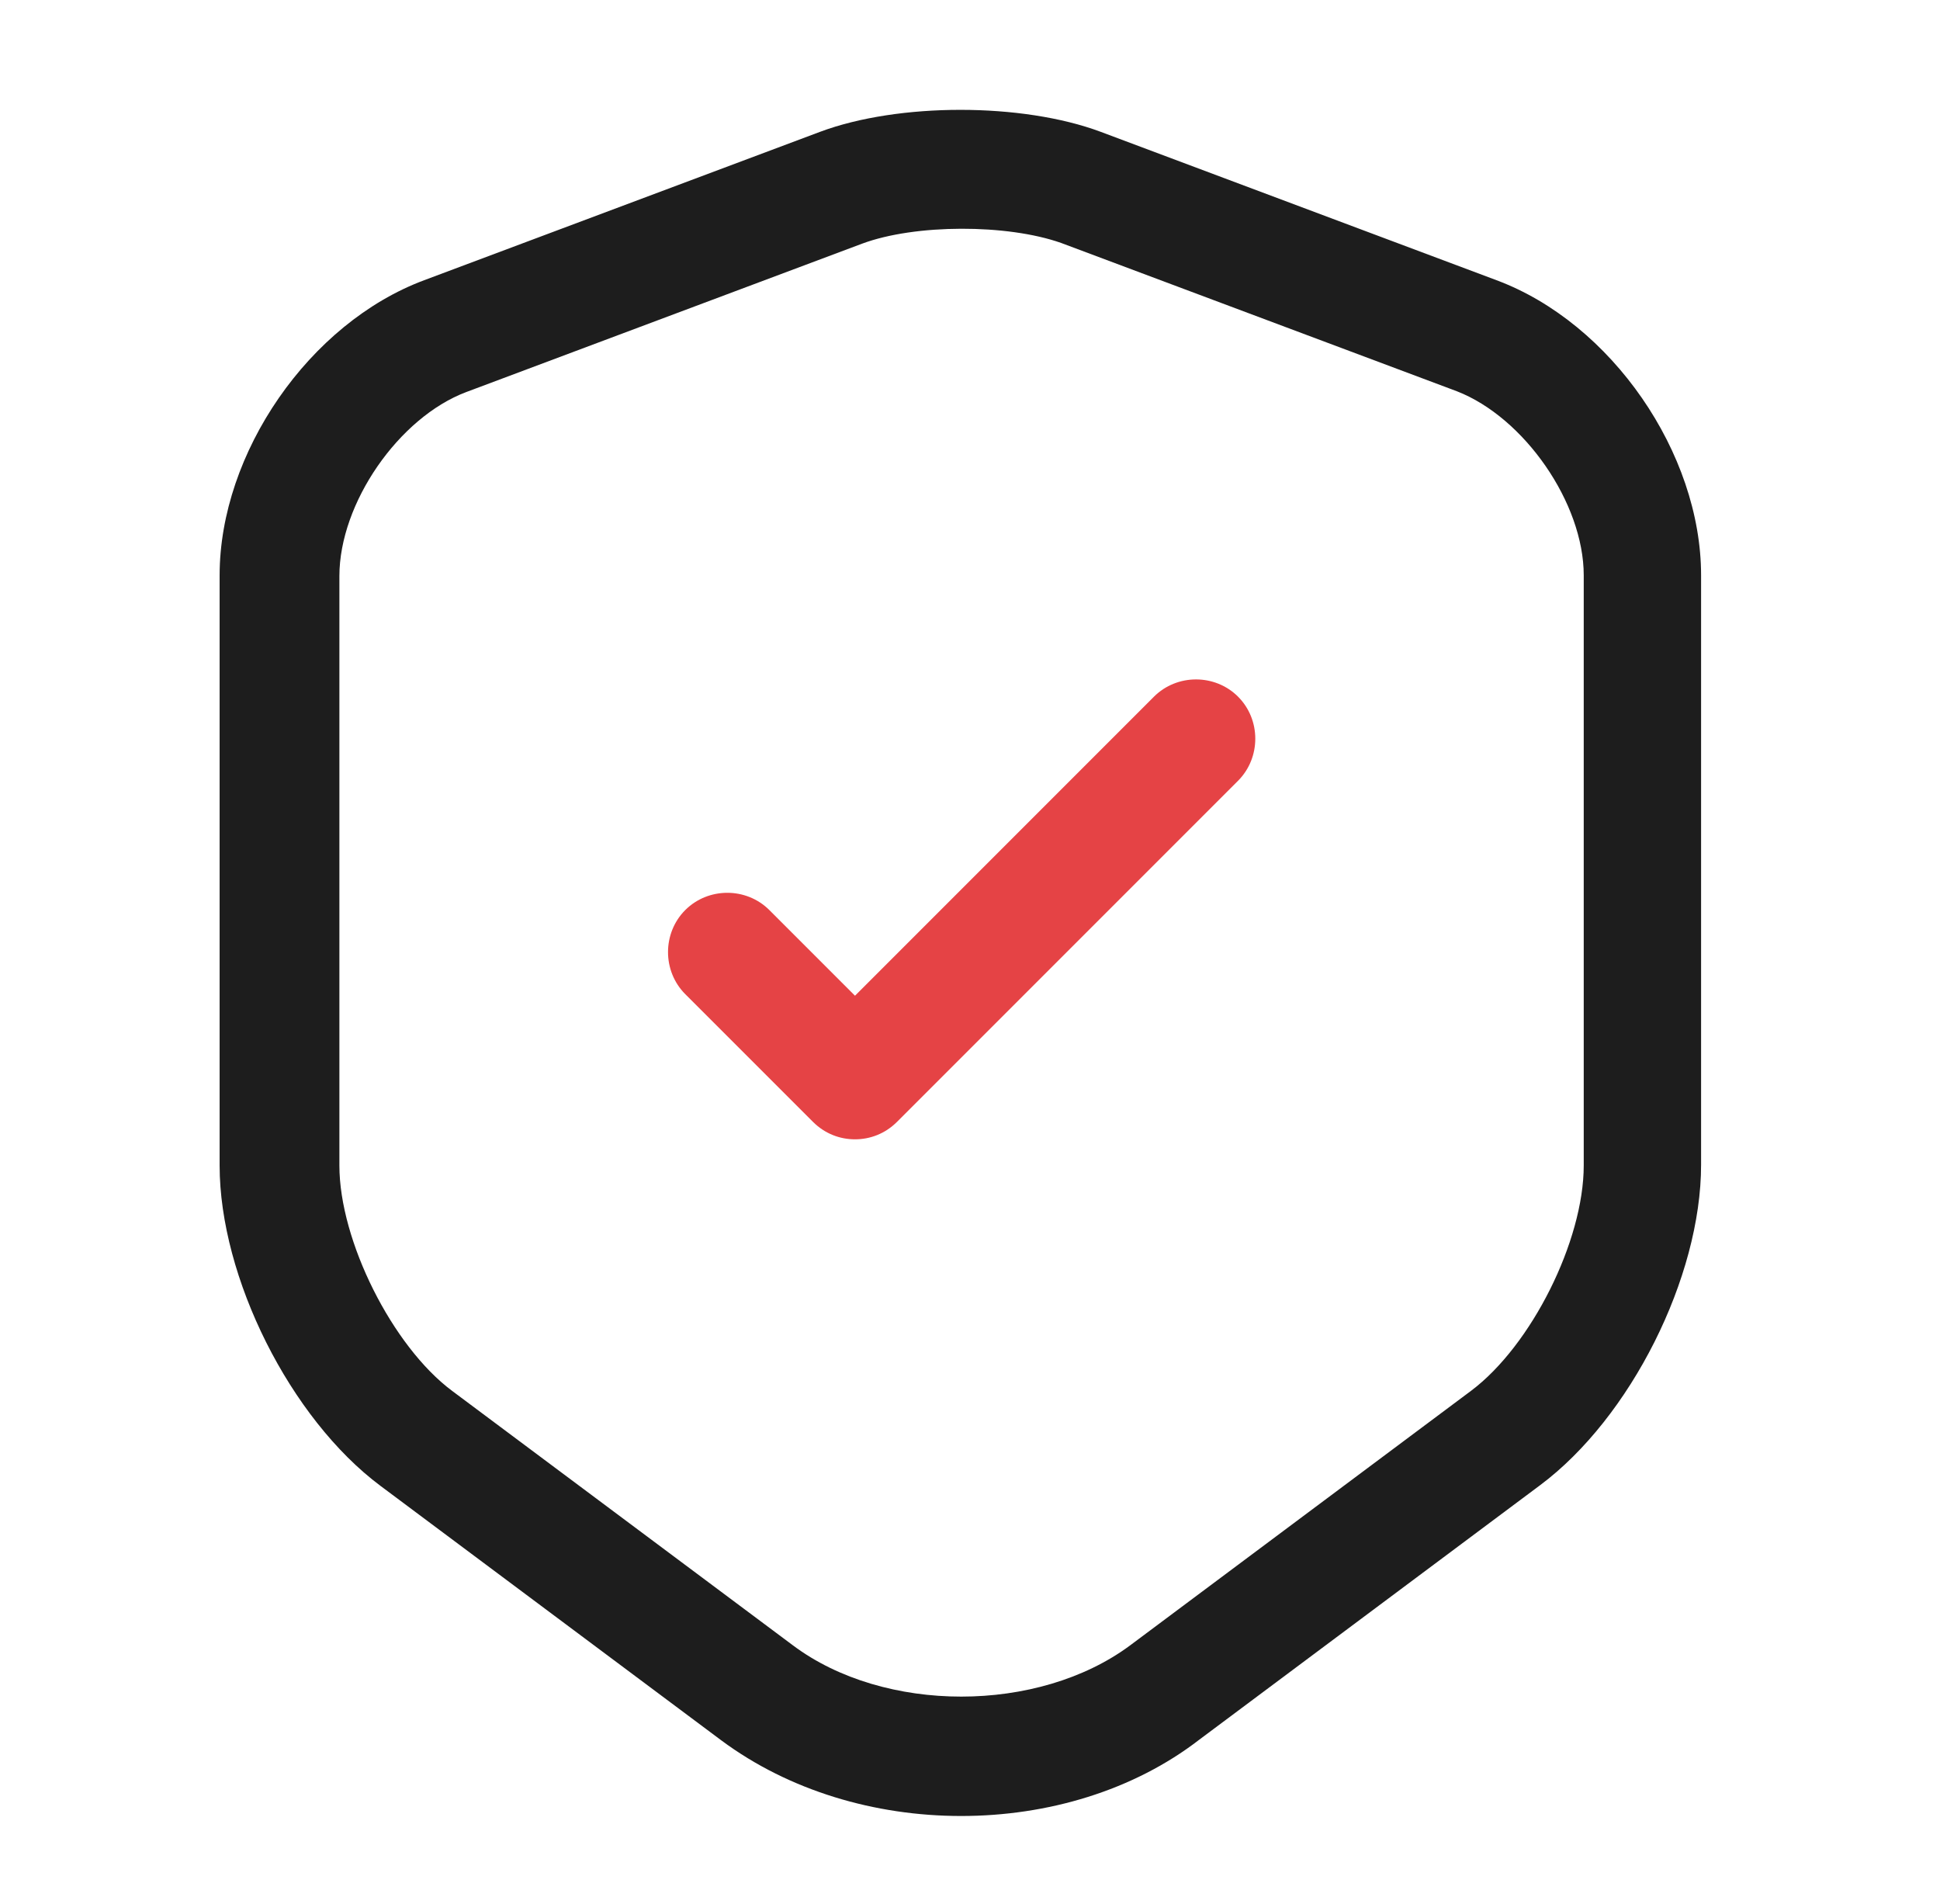 <?xml version="1.0" encoding="UTF-8"?> <svg xmlns="http://www.w3.org/2000/svg" width="53" height="52" viewBox="0 0 53 52" fill="none"><path d="M26.258 49.6C23.897 49.6 21.557 48.906 19.715 47.541L10.398 40.586C7.928 38.745 6 34.888 6 31.833V15.713C6 12.376 8.448 8.823 11.59 7.653L22.402 3.601C24.547 2.8 27.927 2.8 30.072 3.601L40.883 7.653C44.025 8.823 46.473 12.376 46.473 15.713V31.811C46.473 34.888 44.545 38.723 42.075 40.565L32.758 47.52C30.96 48.906 28.62 49.6 26.258 49.6ZM23.55 6.656L12.738 10.708C10.897 11.401 9.272 13.741 9.272 15.735V31.833C9.272 33.891 10.723 36.773 12.348 37.986L21.665 44.941C24.157 46.805 28.36 46.805 30.873 44.941L40.19 37.986C41.837 36.751 43.267 33.891 43.267 31.833V15.713C43.267 13.741 41.642 11.401 39.8 10.686L28.988 6.635C27.515 6.115 25.002 6.115 23.55 6.656Z" fill="#1D1D1D"></path><path d="M23.358 31.118C22.946 31.118 22.535 30.966 22.21 30.641L18.721 27.153C18.093 26.524 18.093 25.485 18.721 24.856C19.35 24.228 20.39 24.228 21.018 24.856L23.358 27.196L31.526 19.028C32.155 18.4 33.195 18.4 33.823 19.028C34.451 19.656 34.451 20.696 33.823 21.325L24.506 30.641C24.181 30.966 23.77 31.118 23.358 31.118Z" fill="#E54345"></path></svg> 